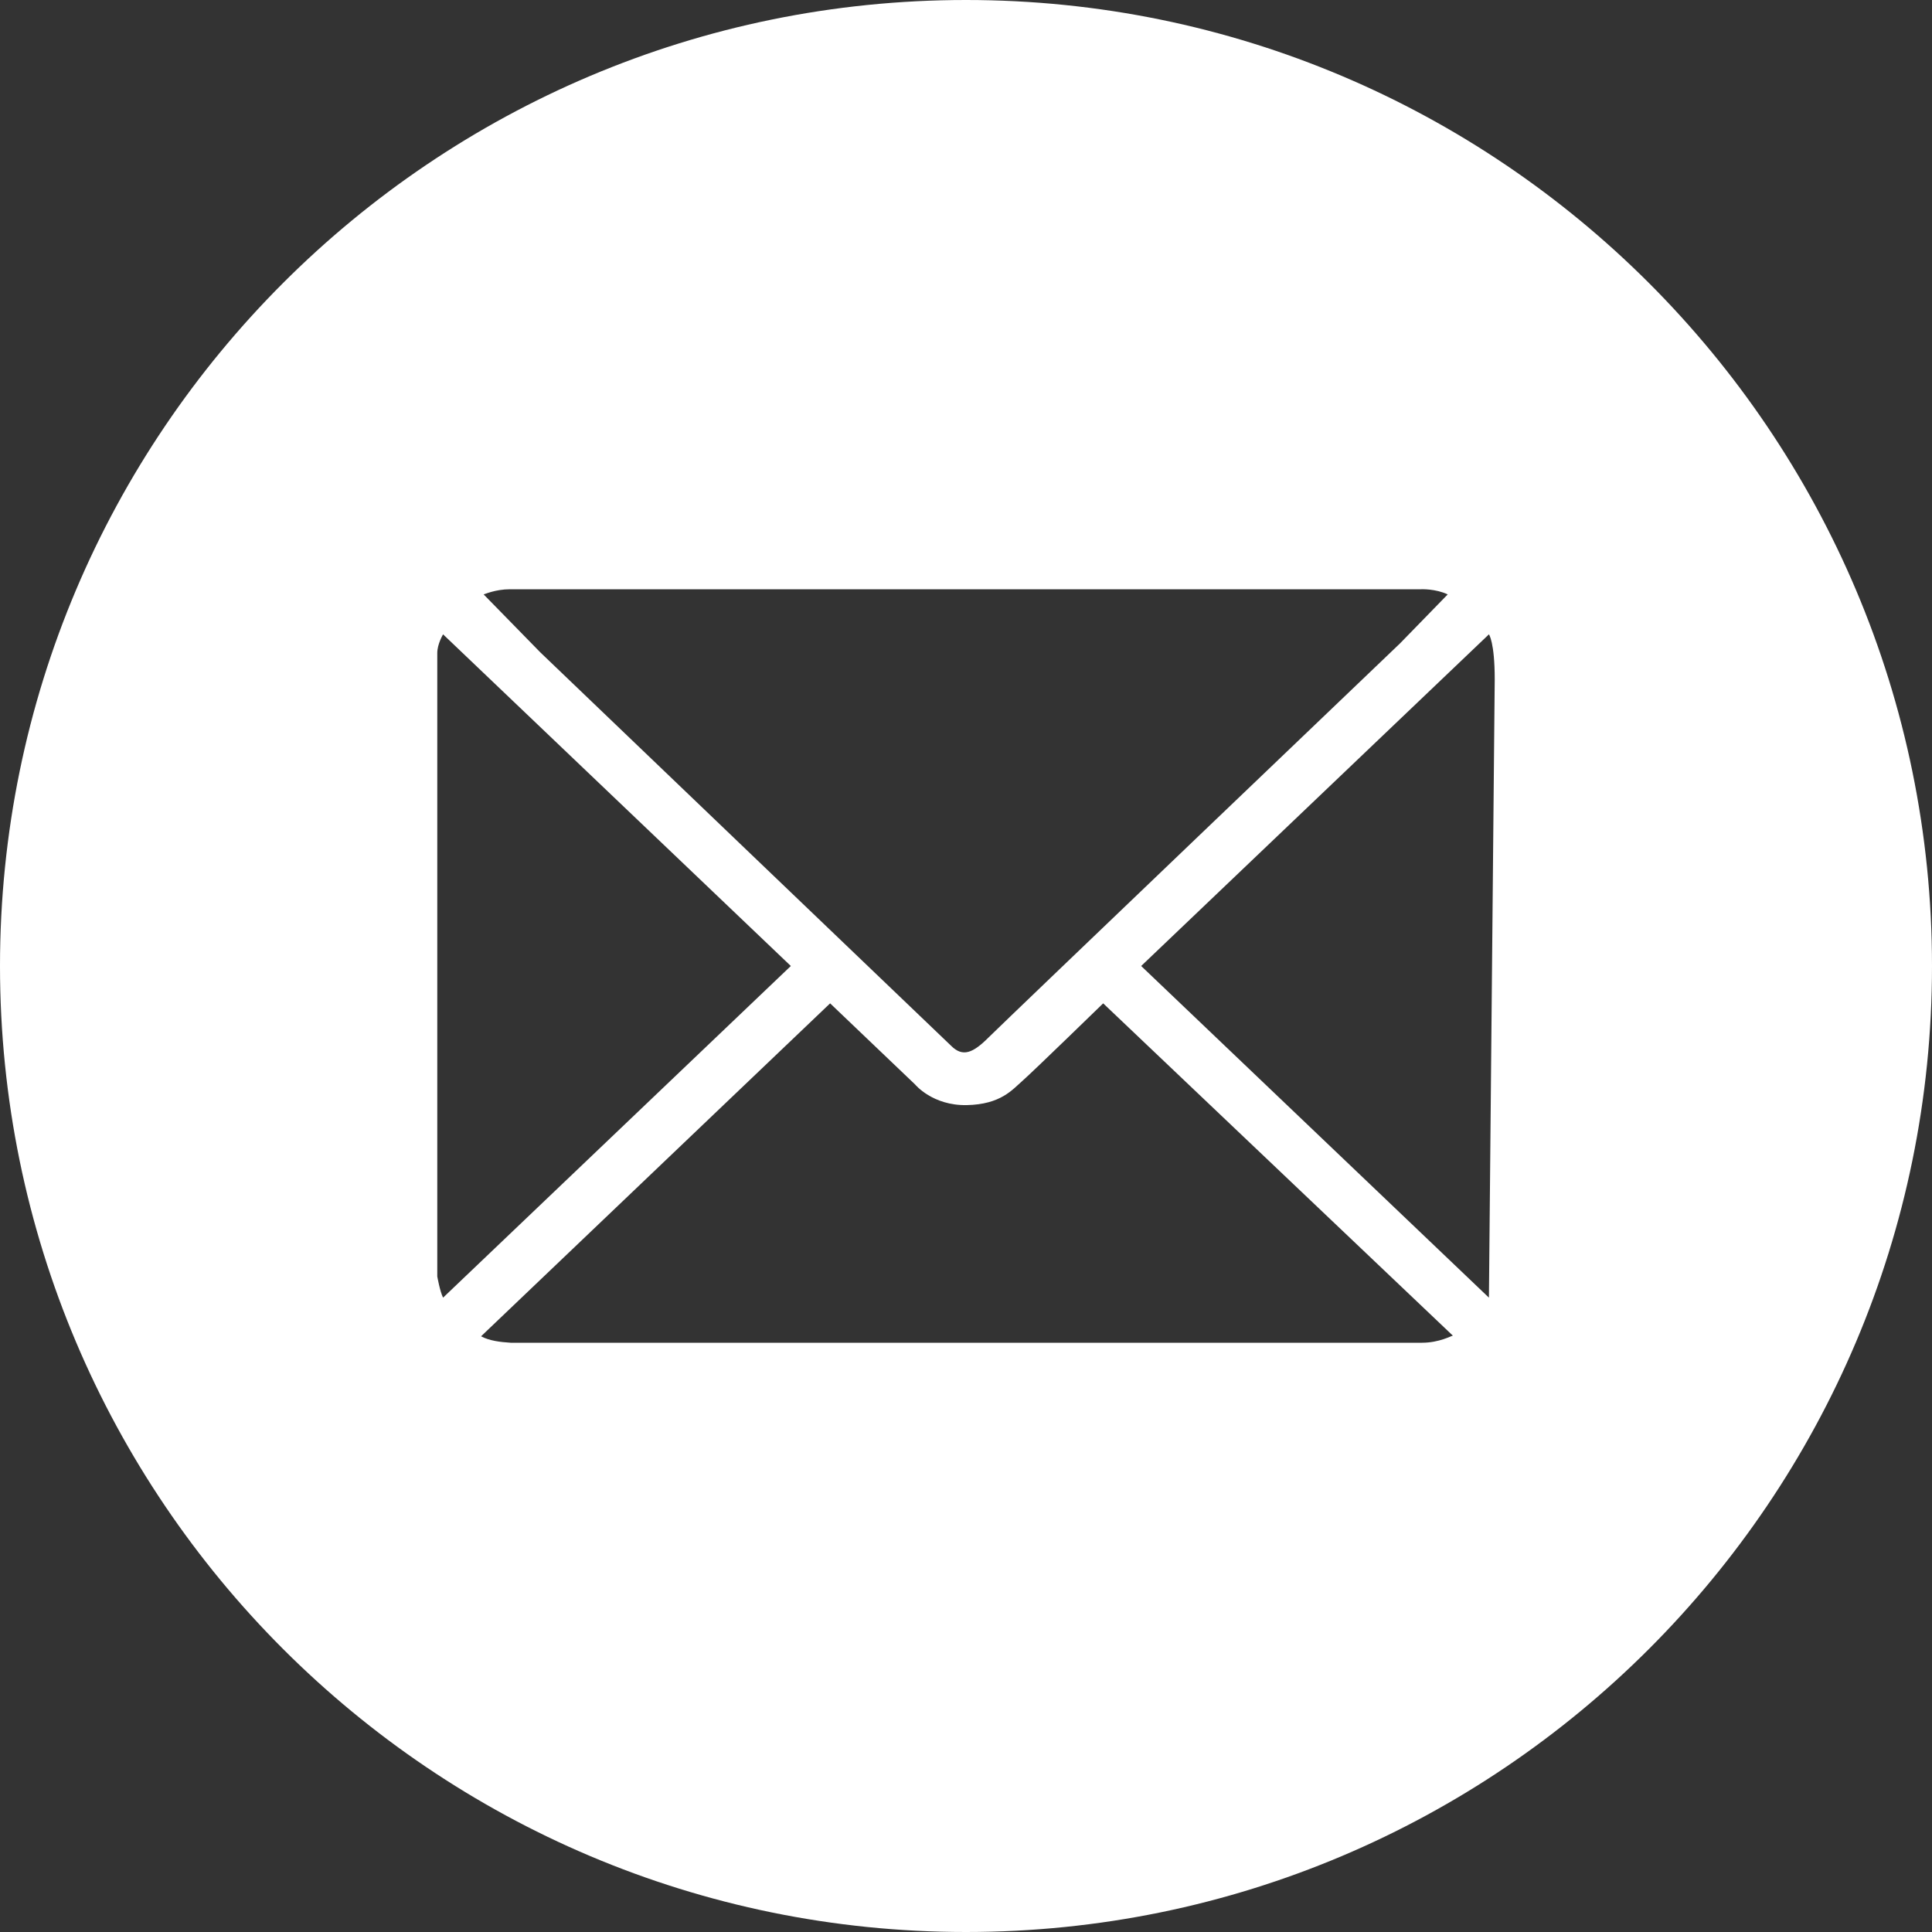 <svg enable-background="new 0 0 30 30" height="30" viewBox="0 0 30 30" width="30" xmlns="http://www.w3.org/2000/svg"><rect x="0" y="0" width="30" height="30" fill="#333333" stroke="none"/><path d="m15 0c-8.28 0-15 6.72-15 15s6.72 15 15 15 15-6.72 15-15-6.72-15-15-15zm-7.08 9.15h14.15s.22-.01.41.08l-.74.76s-6.15 5.88-6.39 6.12-.4.31-.58.13c-.19-.18-6.38-6.11-6.38-6.11l-.88-.9c.01 0 .18-.08.41-.08zm-1.13 10.67s0-9.54 0-9.68.09-.29.09-.29l5.4 5.15-5.4 5.15c-.05-.1-.09-.33-.09-.33zm15.29 1.03c-.28 0-14.15 0-14.15 0-.16-.01-.33-.03-.46-.1l5.42-5.17 1.32 1.26s.27.33.8.32.71-.24.87-.38 1.25-1.2 1.25-1.2l5.43 5.16c-.02 0-.21.11-.48.11zm1.04-.7-5.4-5.15 5.4-5.15s.09.12.09.7z" fill="#fff"/></svg>